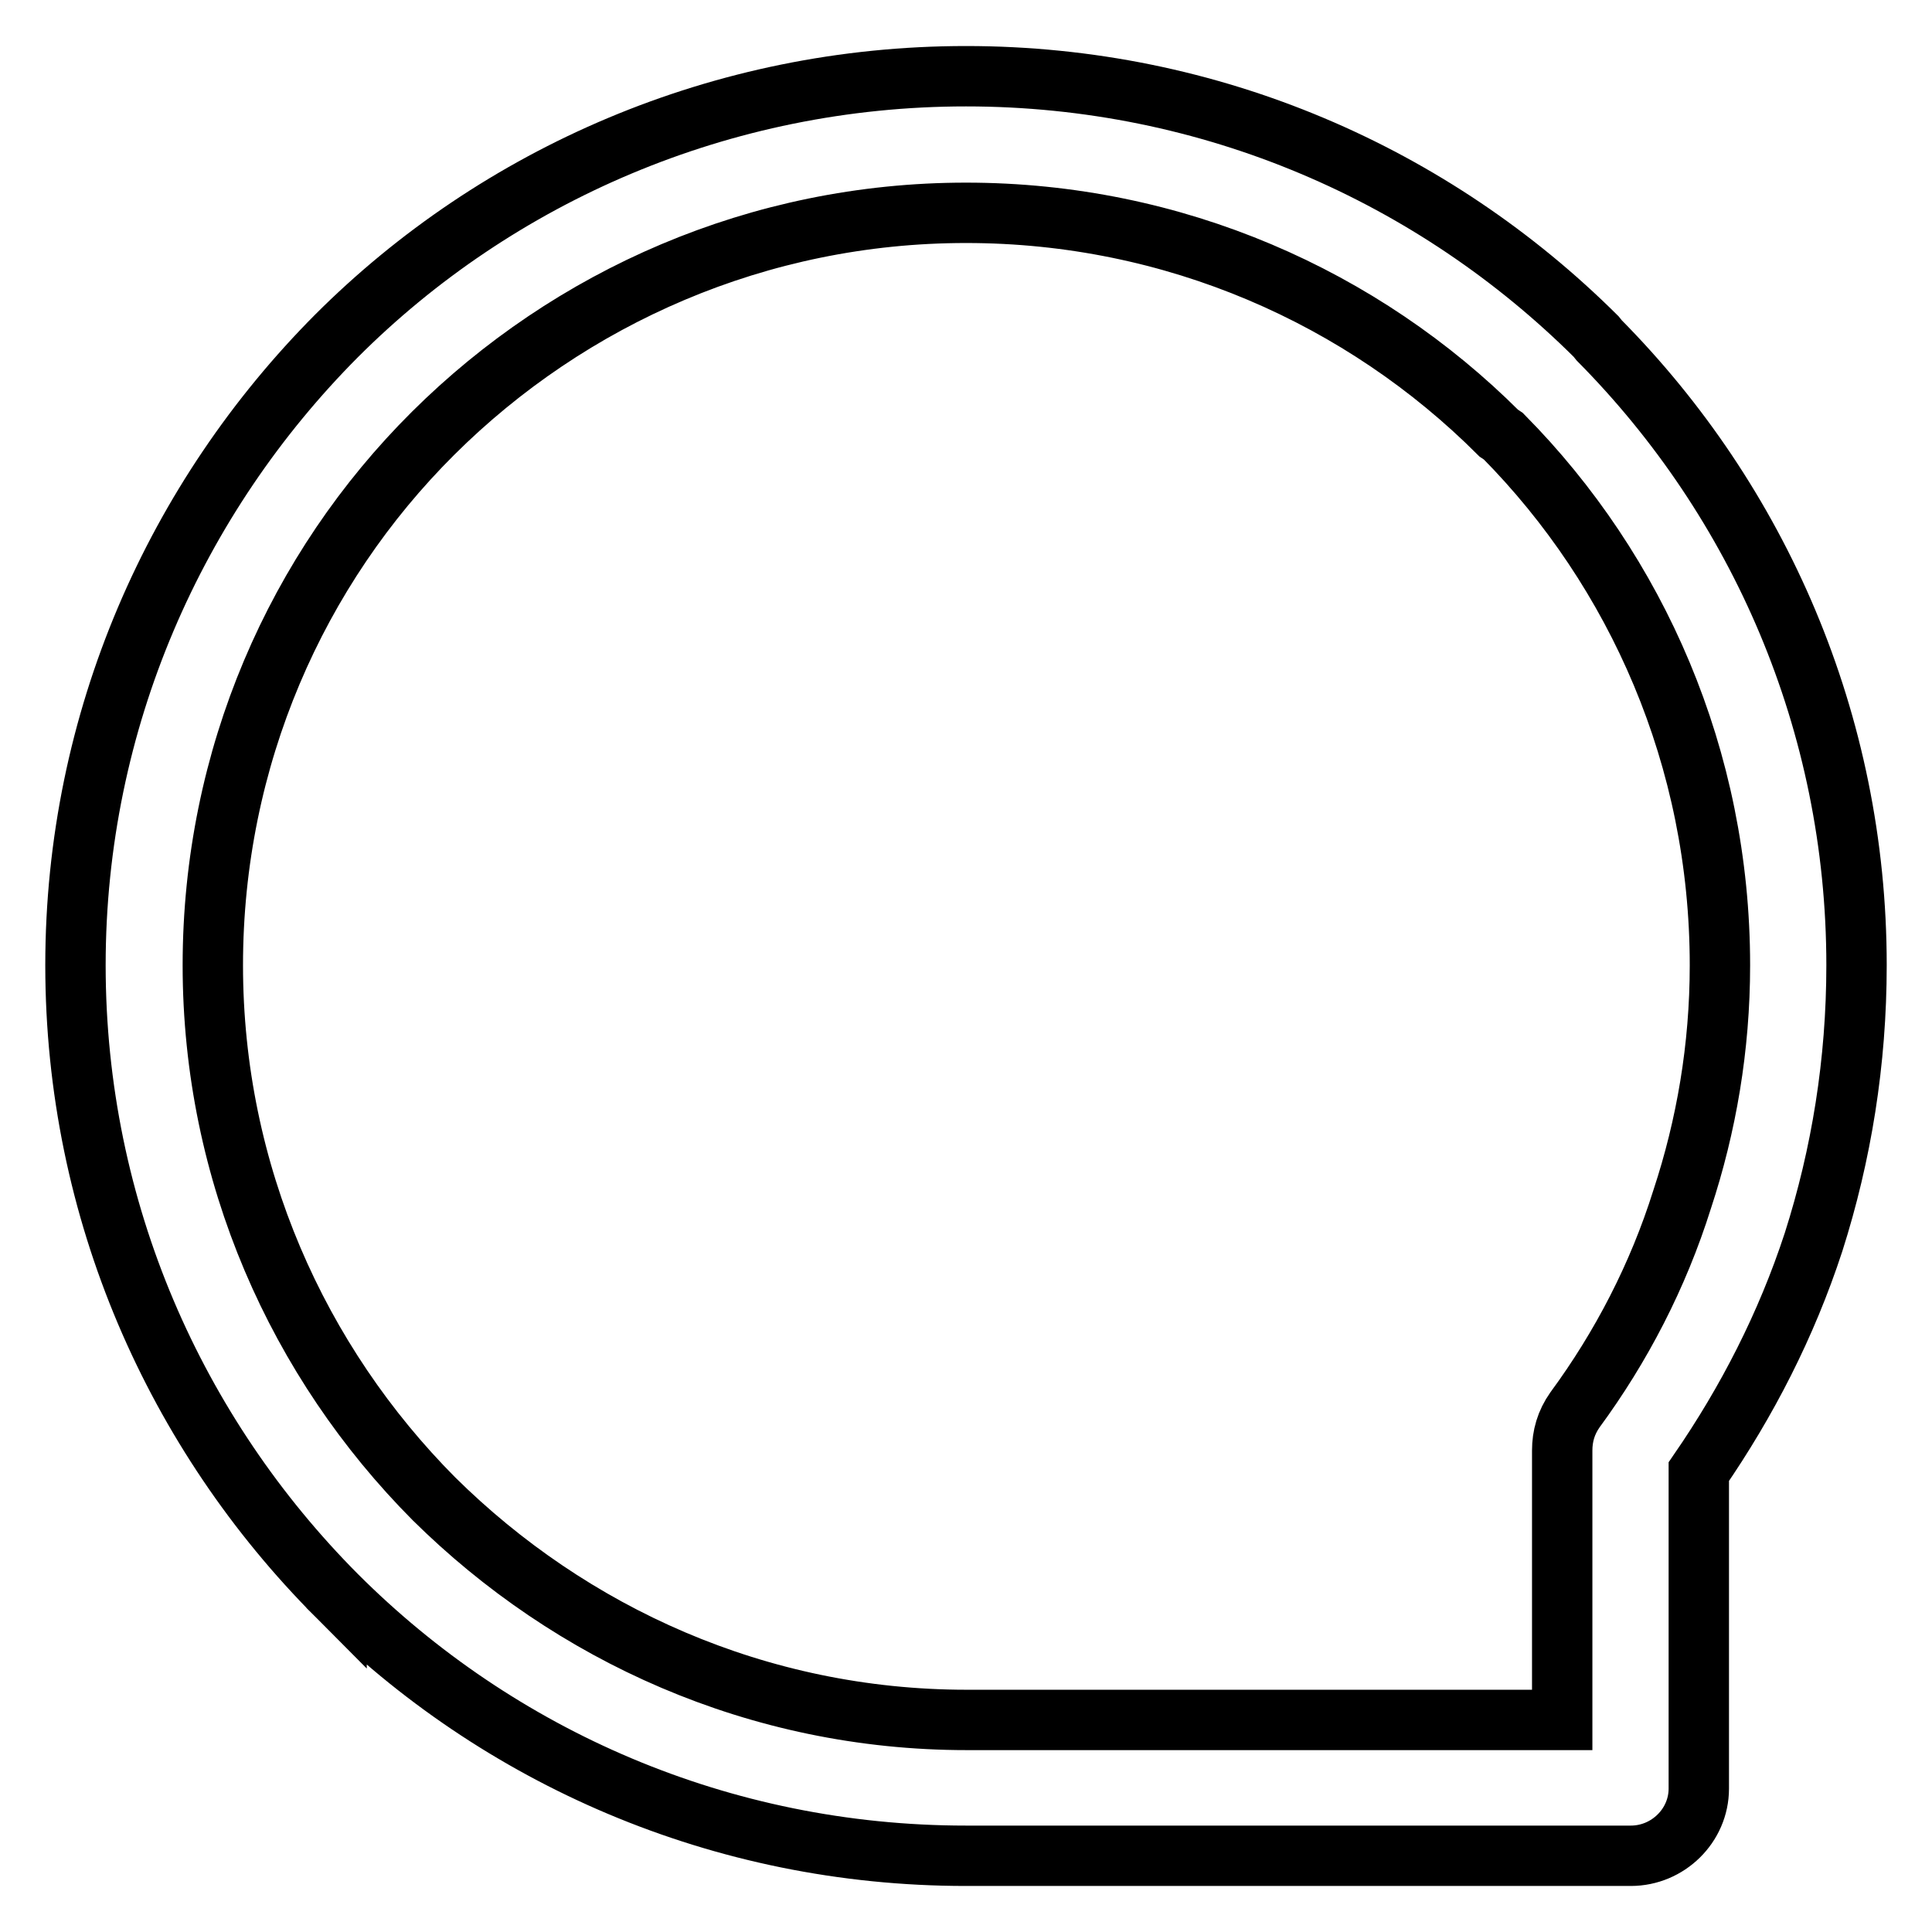 <?xml version="1.0" encoding="utf-8"?>
<!-- Svg Vector Icons : http://www.onlinewebfonts.com/icon -->
<!DOCTYPE svg PUBLIC "-//W3C//DTD SVG 1.1//EN" "http://www.w3.org/Graphics/SVG/1.1/DTD/svg11.dtd">
<svg version="1.1" xmlns="http://www.w3.org/2000/svg" xmlns:xlink="http://www.w3.org/1999/xlink" x="0px" y="0px" viewBox="0 0 256 256" enable-background="new 0 0 256 256" xml:space="preserve">
<g> <path stroke-width="8" fill-opacity="0" stroke="#000000"  d="M128,10.1c32.5,0,62,13.1,83.5,34.5l0.4,0.5C233,66.4,246,95.7,246,127.9c0,12.8-2,25.1-5.7,36.7 c-3.6,11-8.8,21.1-15.2,30.4v42c0,4.9-4.1,8.9-9,8.9h-0.3H128c-32.5,0-62-13.1-83.4-34.5v-0.1v0.1C23.3,190,10,160.5,10,127.9 c0-32.5,13.3-62,34.6-83.4C65.9,23.2,95.6,10.1,128,10.1L128,10.1z M198.6,57.4L198.6,57.4c-18-18-43-29.2-70.6-29.2 c-27.5,0-52.5,11.2-70.6,29.2h0c-18.1,18-29.2,43-29.2,70.5c0,27.6,11.3,52.6,29.3,70.7l0,0c18.1,17.9,42.9,29.3,70.6,29.3H207 v-35.7c0-1.9,0.5-3.7,1.7-5.4c6.1-8.3,11-17.7,14.2-27.9c3.2-9.7,5-20.1,5-31c0-27.4-11-52.2-28.7-70.1L198.6,57.4L198.6,57.4z"/></g>
</svg>